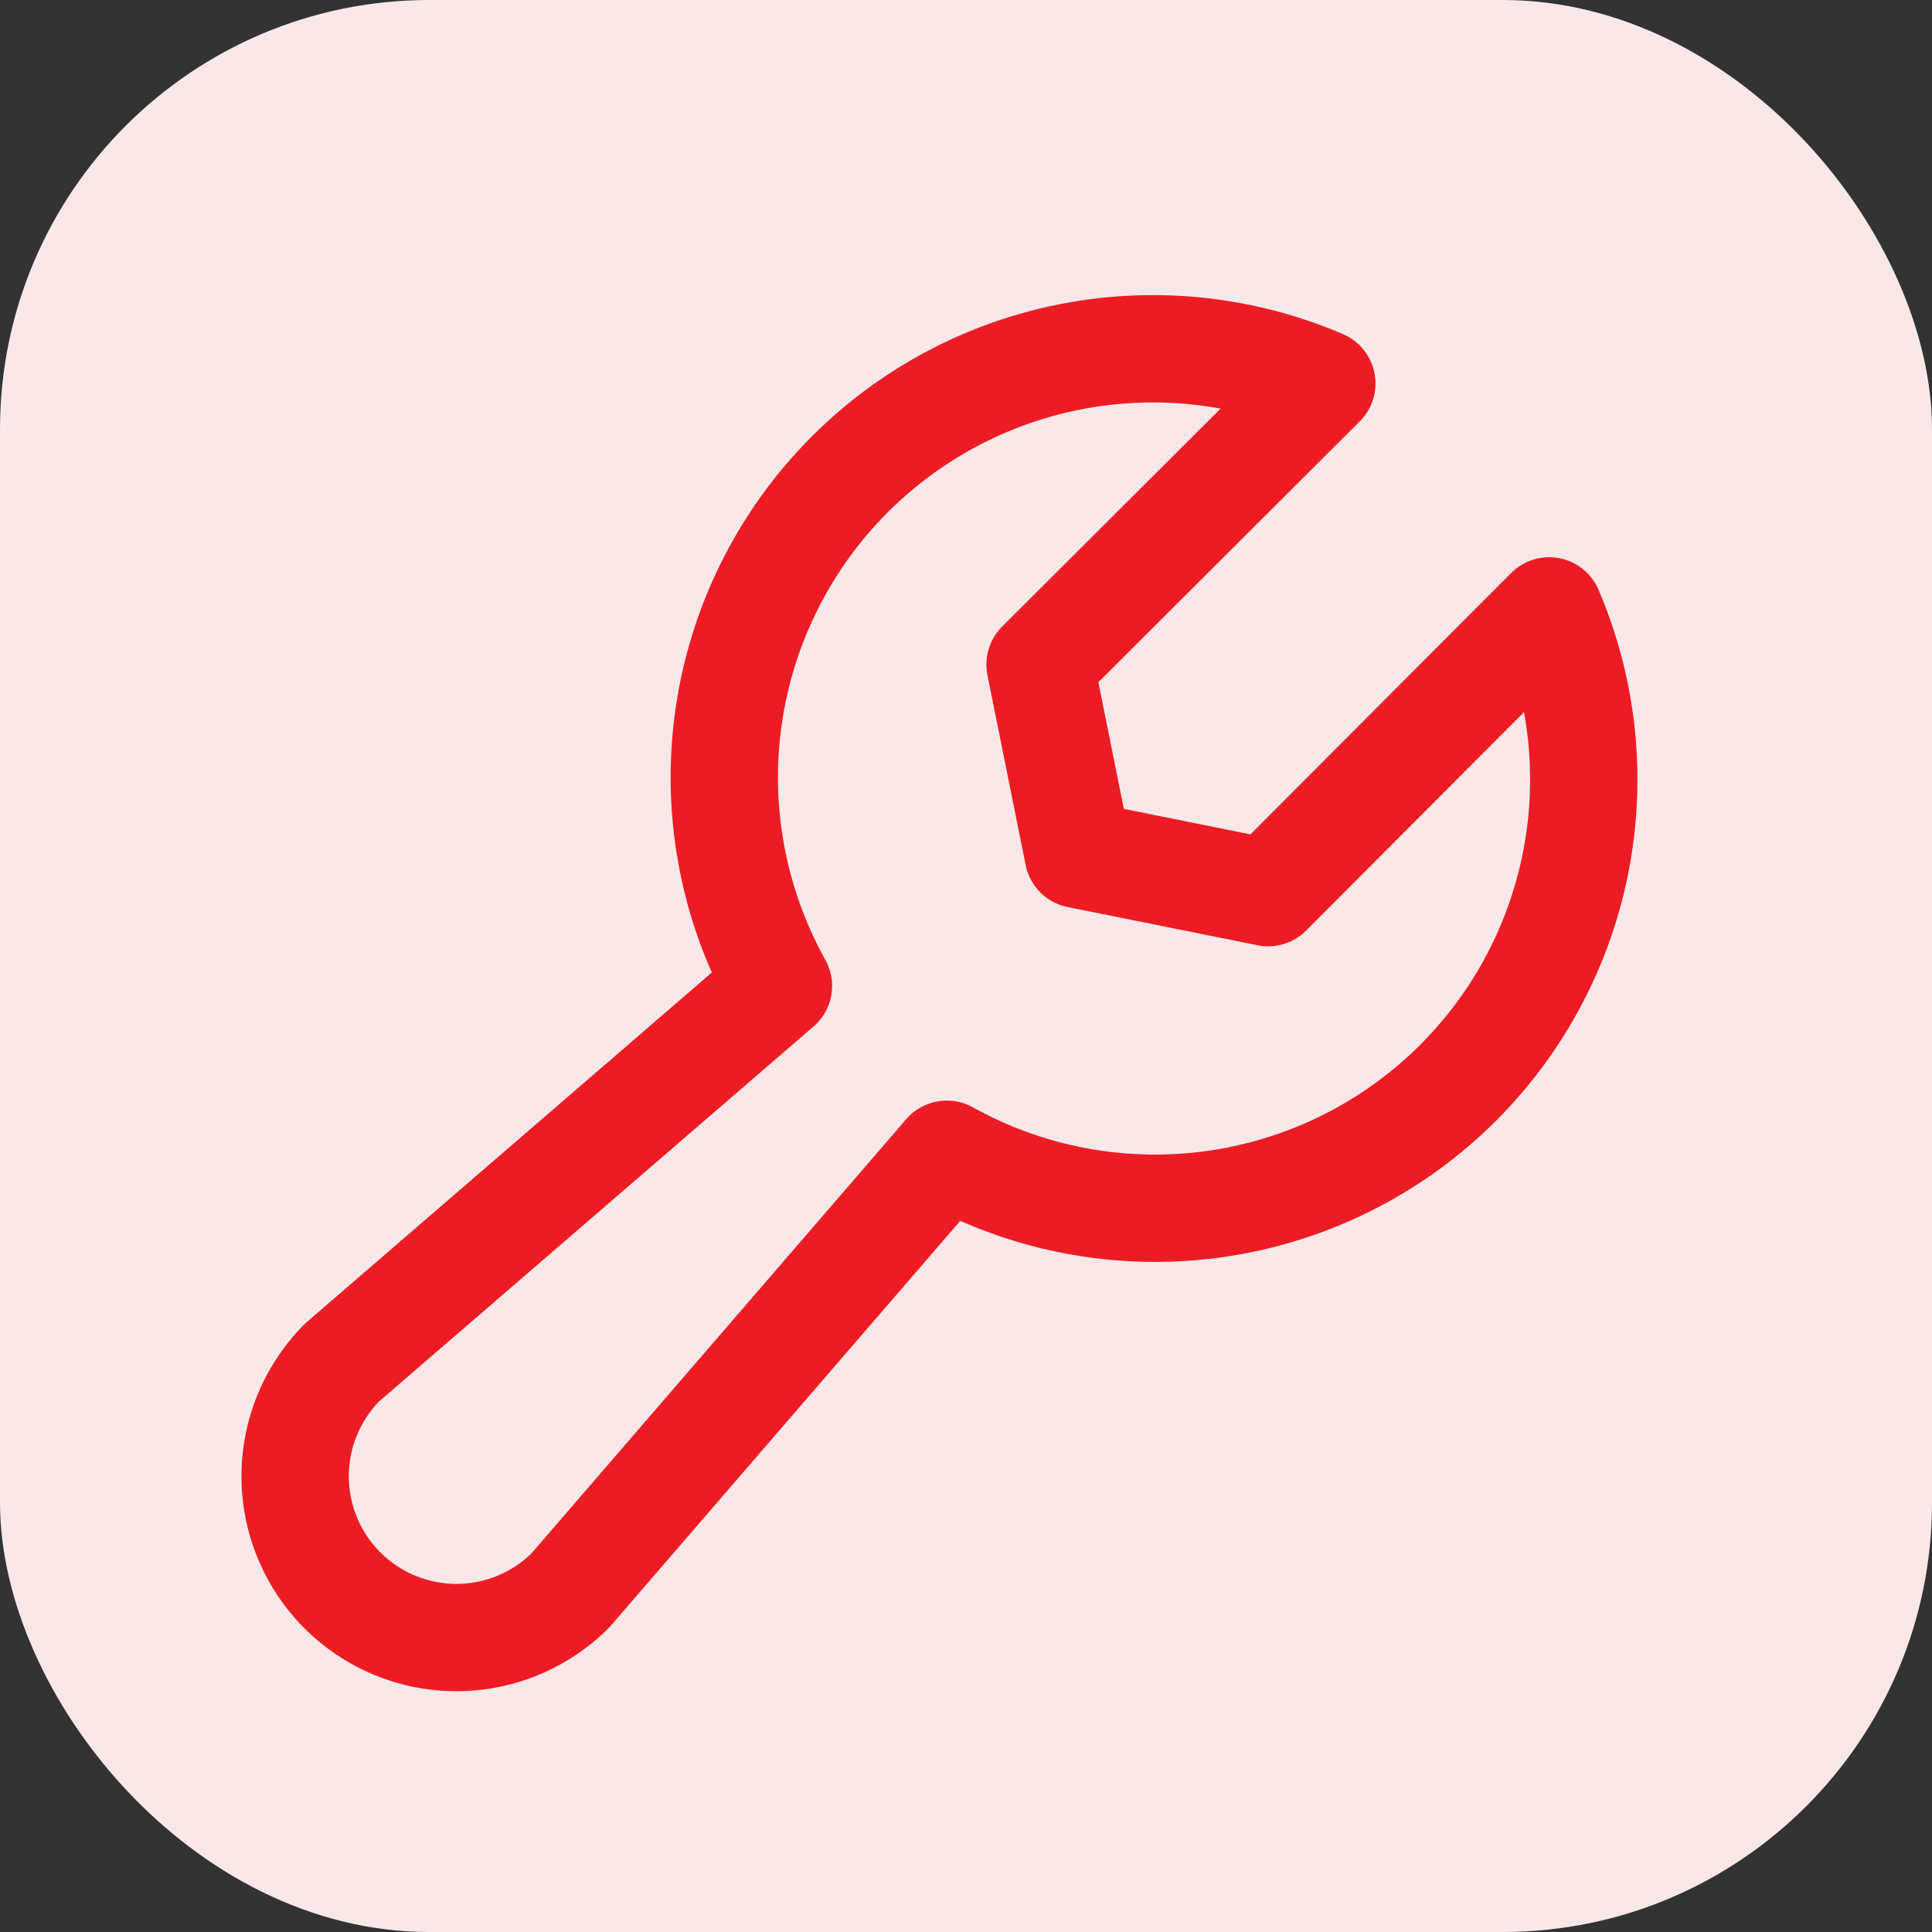 <?xml version="1.0" encoding="UTF-8"?> <svg xmlns="http://www.w3.org/2000/svg" width="36" height="36" viewBox="0 0 36 36"><rect x="0" y="0" width="36" height="36" fill="#333333" stroke="none"/><g id="Group_131578" data-name="Group 131578" transform="translate(-24 -16)"><rect id="Rectangle_80206" data-name="Rectangle 80206" width="36" height="36" rx="8" transform="translate(24 16)" fill="#fae8e9"></rect><path id="Outlined_False" data-name="Outlined=False" d="M27.362,8.875A7.988,7.988,0,0,1,16.138,19L9.125,27.125a3.005,3.005,0,0,1-4.25-4.25L13,15.863A7.987,7.987,0,0,1,23.125,4.637l-5.25,5.238.712,3.538,3.538.712Z" transform="translate(25.505 18.508)" fill="none" stroke="#ed1c24" stroke-linecap="round" stroke-linejoin="round" stroke-width="2"></path></g></svg> 